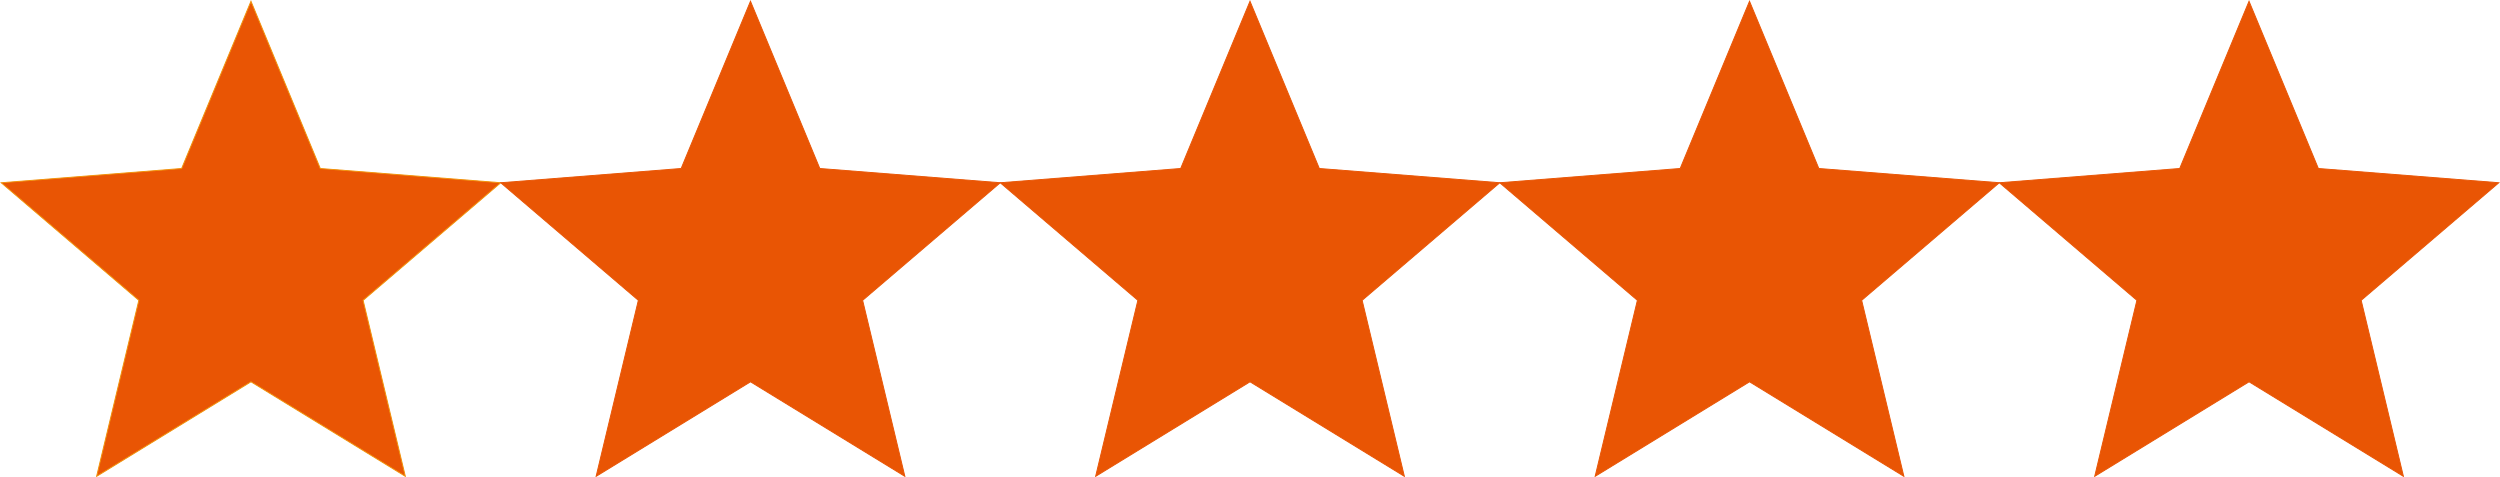 <svg height="489.3" viewBox="0 0 2562.484 489.3" width="2562.484" xmlns="http://www.w3.org/2000/svg"><g fill="#e95504"><path d="m256 12.531 71.047 171.391 184.953 14.609-141.062 120.516 43.281 180.422-158.219-96.906-158.219 96.906 43.282-180.422-141.063-120.516 184.953-14.609z" stroke="#f19209" transform="translate(1.242 -11.225)"/><g stroke="#e95504"><path d="m256 12.531 71.047 171.391 184.953 14.609-141.062 120.516 43.281 180.422-158.219-96.906-158.219 96.906 43.282-180.422-141.063-120.516 184.953-14.609z" transform="translate(1025.242 -11.225)"/><path d="m256 12.531 71.047 171.391 184.953 14.609-141.062 120.516 43.281 180.422-158.219-96.906-158.219 96.906 43.282-180.422-141.063-120.516 184.953-14.609z" transform="translate(513.242 -11.225)"/><path d="m256 12.531 71.047 171.391 184.953 14.609-141.062 120.516 43.281 180.422-158.219-96.906-158.219 96.906 43.282-180.422-141.063-120.516 184.953-14.609z" transform="translate(1537.242 -11.225)"/><path d="m256 12.531 71.047 171.391 184.953 14.609-141.062 120.516 43.281 180.422-158.219-96.906-158.219 96.906 43.282-180.422-141.063-120.516 184.953-14.609z" transform="translate(2049.242 -11.225)"/></g></g></svg>